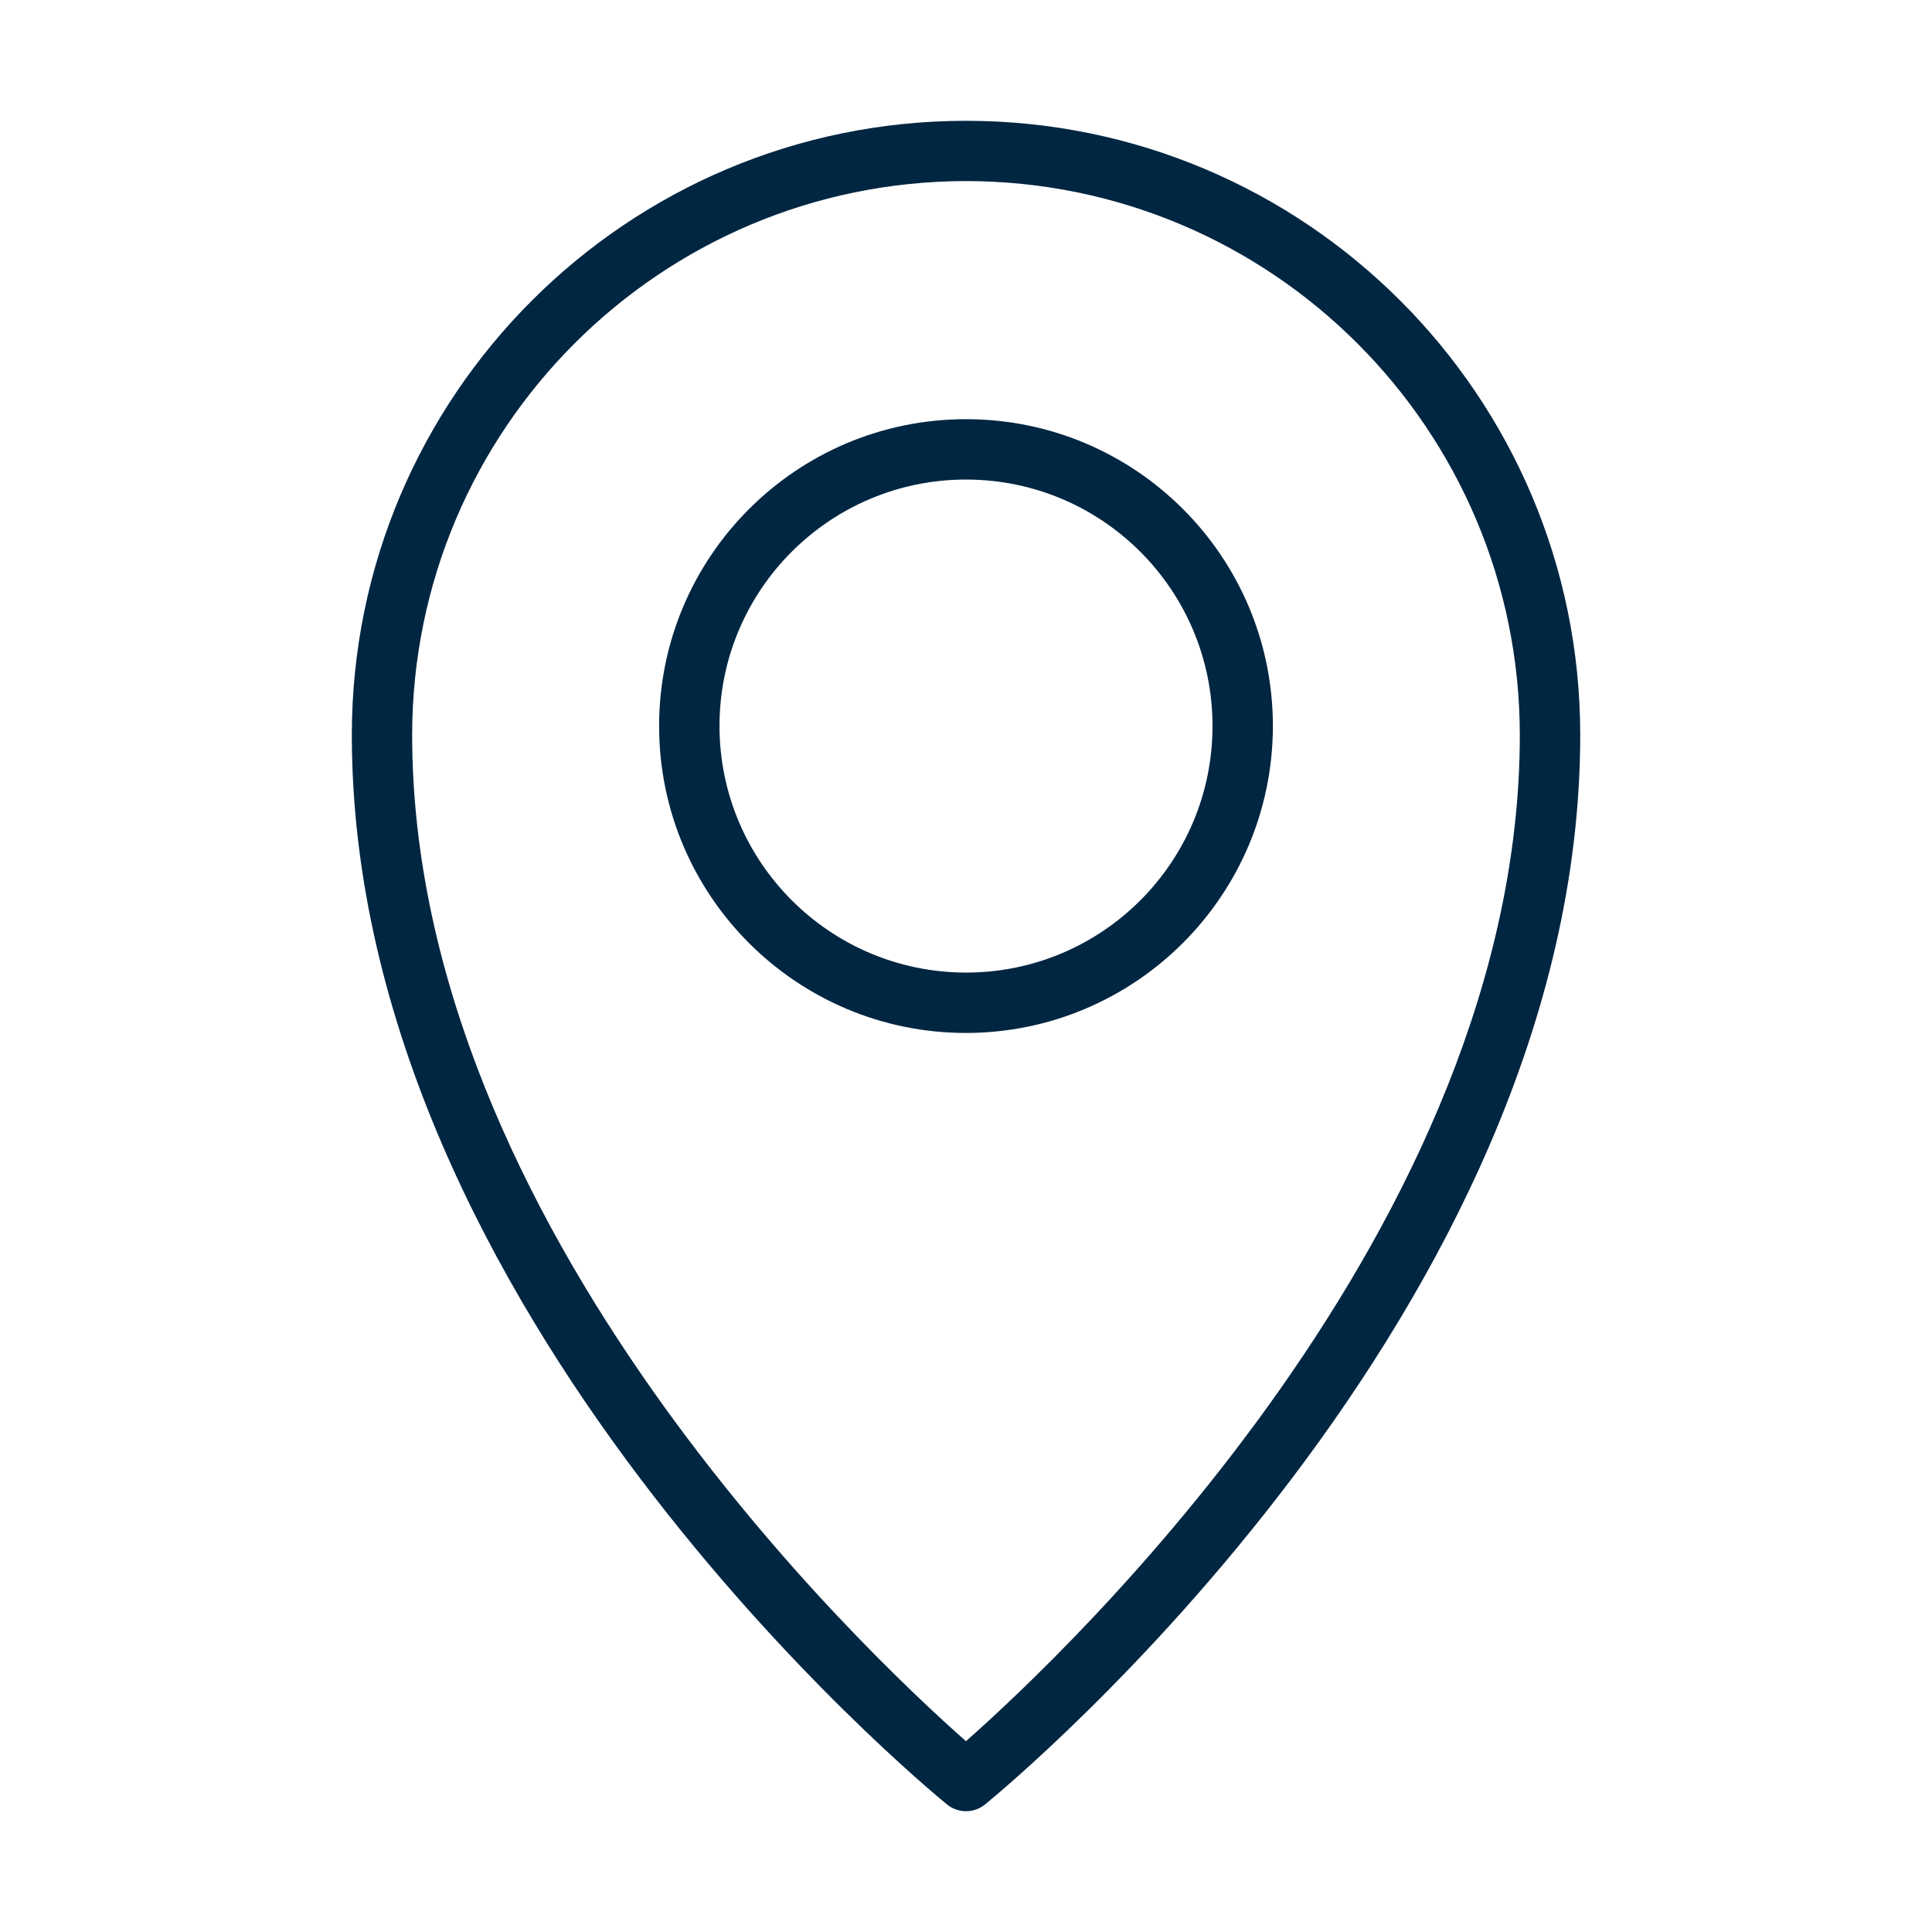 <?xml version="1.0" encoding="UTF-8"?> <svg xmlns="http://www.w3.org/2000/svg" id="Ebene_1" version="1.1" viewBox="0 0 64 64"><defs><style> .st0 { fill: #002642; } </style></defs><path class="st0" d="M31.368,59.773c.368.301.897.301,1.265,0,.805-.657,19.714-16.316,19.714-35.428-.002-11.237-9.113-20.345-20.349-20.343-11.234.002-20.341,9.109-20.343,20.343,0,19.112,18.909,34.771,19.714,35.428ZM32,5.998c10.128.011,18.335,8.219,18.346,18.346,0,16.248-15.049,30.425-18.347,33.335-3.299-2.909-18.346-17.072-18.346-33.335.011-10.128,8.219-18.335,18.346-18.346Z"></path><path class="st0" d="M42.166,24.052c0-5.615-4.552-10.166-10.166-10.166s-10.166,4.552-10.166,10.166,4.552,10.166,10.166,10.166h0c5.612-.006,10.16-4.554,10.166-10.166ZM23.834,24.052c0-4.51,3.656-8.166,8.166-8.166s8.166,3.656,8.166,8.166-3.656,8.166-8.166,8.166h0c-4.508-.005-8.161-3.658-8.166-8.166Z"></path></svg> 